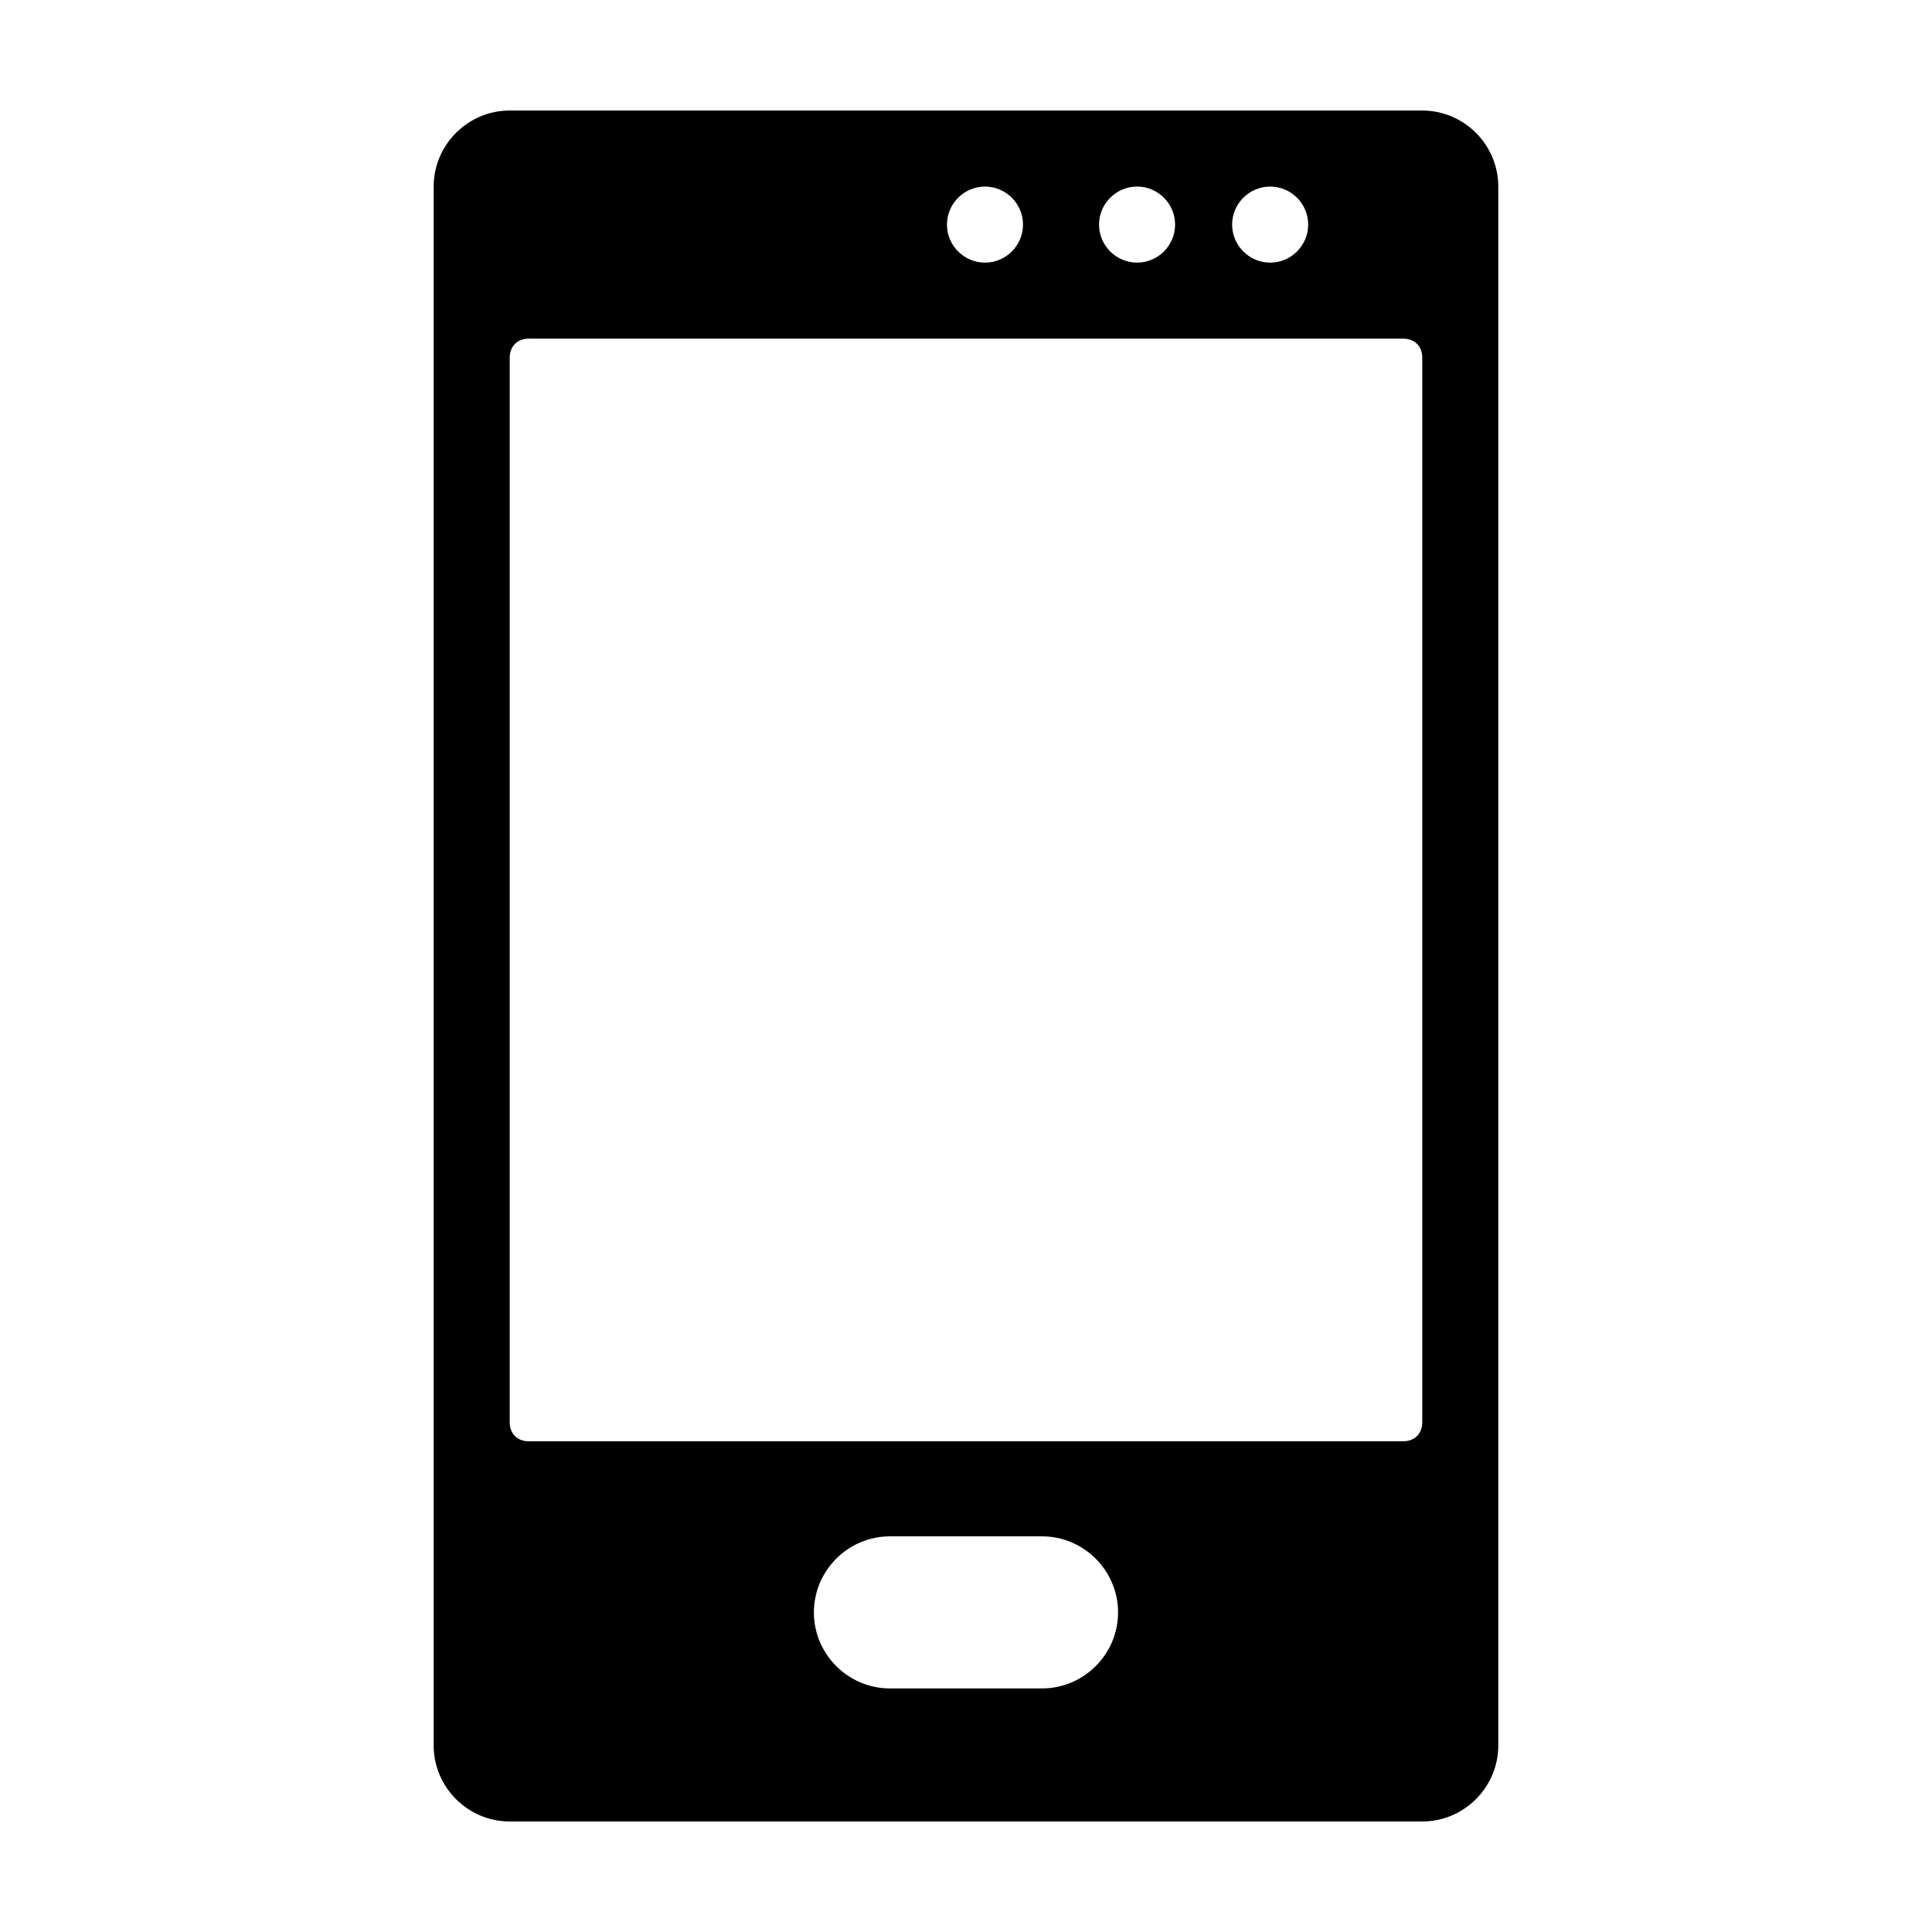 <?xml version="1.0" encoding="UTF-8"?>
<!-- Uploaded to: ICON Repo, www.iconrepo.com, Generator: ICON Repo Mixer Tools -->
<svg fill="#000000" width="800px" height="800px" version="1.1" viewBox="144 144 512 512" xmlns="http://www.w3.org/2000/svg">
 <path d="m520.91 173.29h-241.83c-11.082 0-20.152 9.07-20.152 20.152v413.12c0 11.082 9.07 20.152 20.152 20.152h241.83c11.082 0 20.152-9.07 20.152-20.152v-413.12c0-11.086-9.07-20.152-20.152-20.152zm-40.305 20.152c5.543 0 10.078 4.535 10.078 10.078s-4.535 10.078-10.078 10.078-10.078-4.535-10.078-10.078 4.535-10.078 10.078-10.078zm-35.27 0c5.543 0 10.078 4.535 10.078 10.078s-4.535 10.078-10.078 10.078c-5.543 0-10.078-4.535-10.078-10.078 0.004-5.543 4.539-10.078 10.078-10.078zm-40.305 0c5.543 0 10.078 4.535 10.078 10.078s-4.535 10.078-10.078 10.078c-5.543 0-10.078-4.535-10.078-10.078 0.004-5.543 4.539-10.078 10.078-10.078zm15.117 398.01h-40.305c-11.082 0-20.152-9.07-20.152-20.152s9.07-20.152 20.152-20.152h40.305c11.082 0 20.152 9.07 20.152 20.152 0 11.086-9.07 20.152-20.152 20.152zm95.723-65.496h-231.75c-3.023 0-5.039-2.016-5.039-5.039l0.004-282.13c0-3.023 2.016-5.039 5.039-5.039h231.75c3.023 0 5.039 2.016 5.039 5.039v282.13c-0.004 3.023-2.019 5.035-5.043 5.035z"/>
</svg>